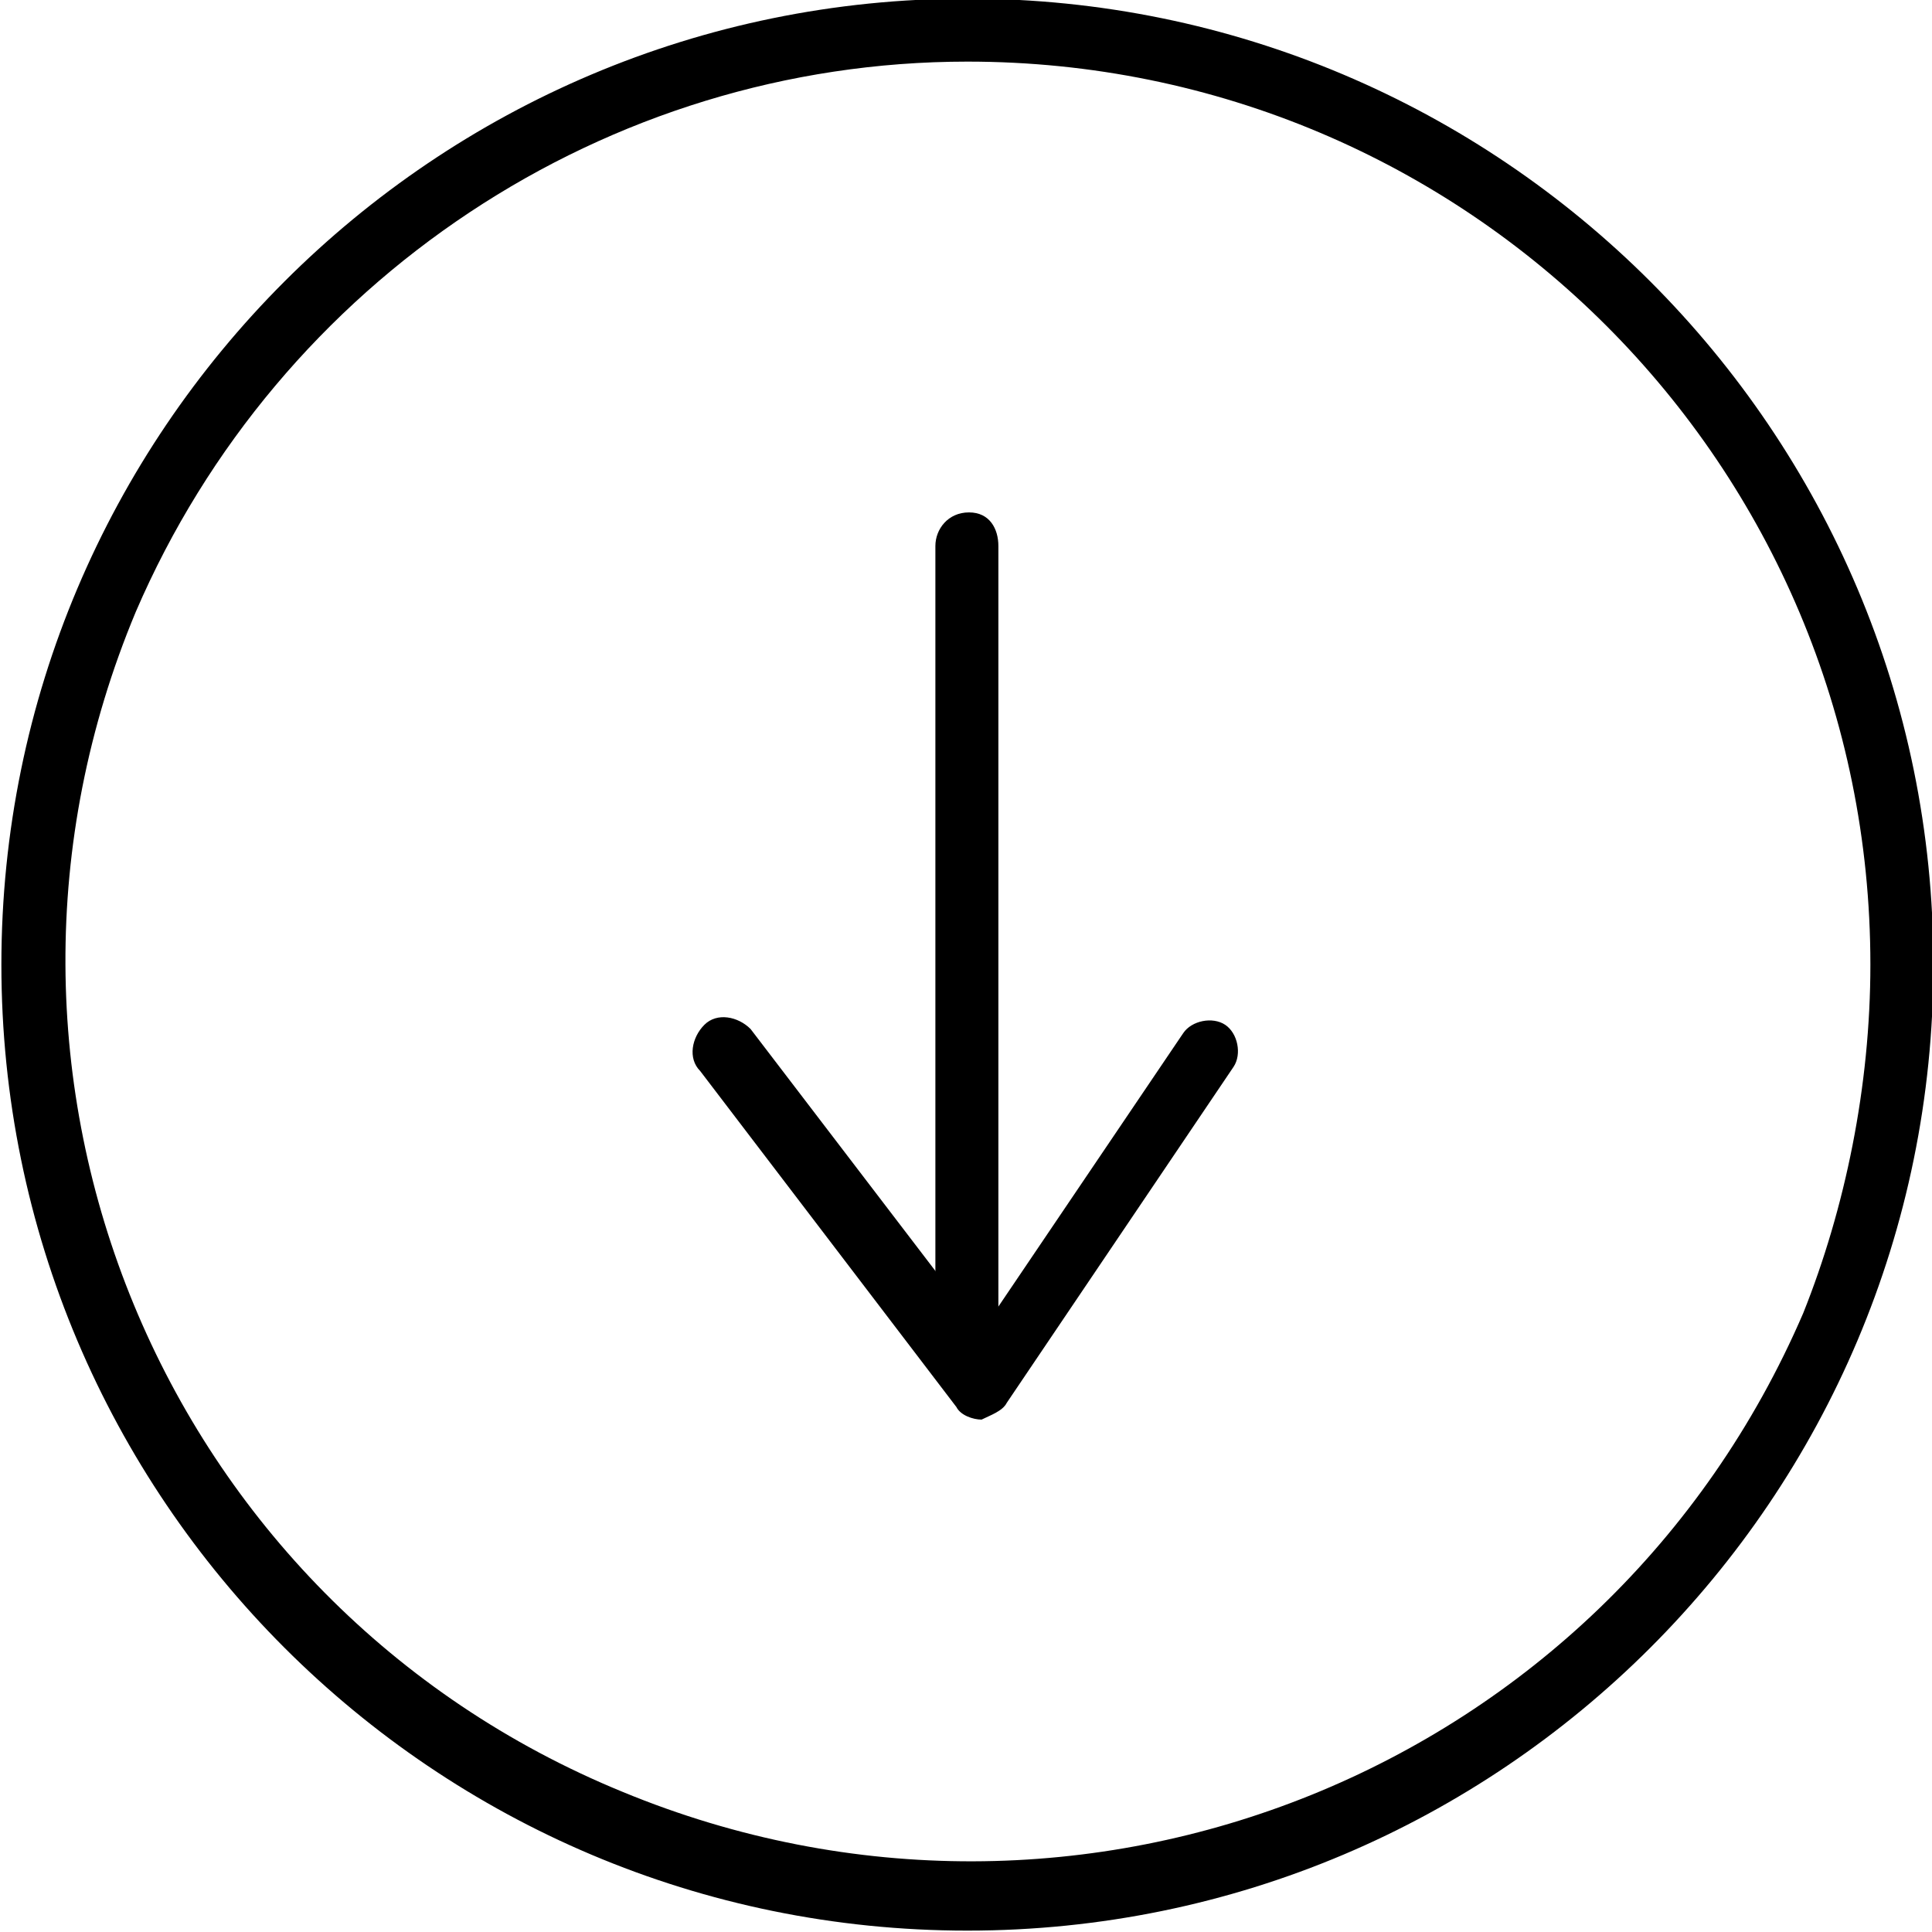 <?xml version="1.0" encoding="utf-8"?>
<!-- Generator: Adobe Illustrator 28.0.0, SVG Export Plug-In . SVG Version: 6.00 Build 0)  -->
<svg version="1.1" id="Calque_1" xmlns="http://www.w3.org/2000/svg" xmlns:xlink="http://www.w3.org/1999/xlink" x="0px" y="0px"
	 viewBox="0 0 46 46" style="enable-background:new 0 0 46 46;" xml:space="preserve">
<g transform="translate(1643.333 -474.333) rotate(90)">
	<g transform="translate(487.333 1614.562)">
		<path d="M20.8,5.4c0,0.2-0.1,0.5-0.3,0.6l-8,6.1c-0.3,0.3-0.8,0.2-1.1-0.1c0,0,0,0,0,0c-0.3-0.3-0.2-0.8,0.1-1.1c0,0,0,0,0,0
			l7.2-5.5l-7.1-4.8c-0.3-0.2-0.4-0.7-0.2-1c0,0,0,0,0,0c0.2-0.3,0.7-0.4,1-0.2c0,0,0,0,0,0l8,5.4C20.6,4.9,20.7,5.2,20.8,5.4
			L20.8,5.4z"/>
		<path d="M19,6.5H0c-0.4,0-0.8-0.3-0.8-0.8S-0.4,5,0,5h19c0.4,0,0.8,0.3,0.8,0.8S19.4,6.5,19,6.5z"/>
	</g>
	<path d="M497.3,1598.8c-11.9,0-21.5,9.6-21.5,21.5c0,8.6,5.2,16.4,13.1,19.8c11,4.6,23.6-0.6,28.1-11.6
		c4.5-10.9-0.5-23.4-11.4-28.1C503.1,1599.4,500.2,1598.8,497.3,1598.8 M497.3,1597.3c12.7,0,23,10.3,23,23s-10.3,23-23,23
		s-23-10.3-23-23S484.6,1597.3,497.3,1597.3z"/>
</g>
</svg>
